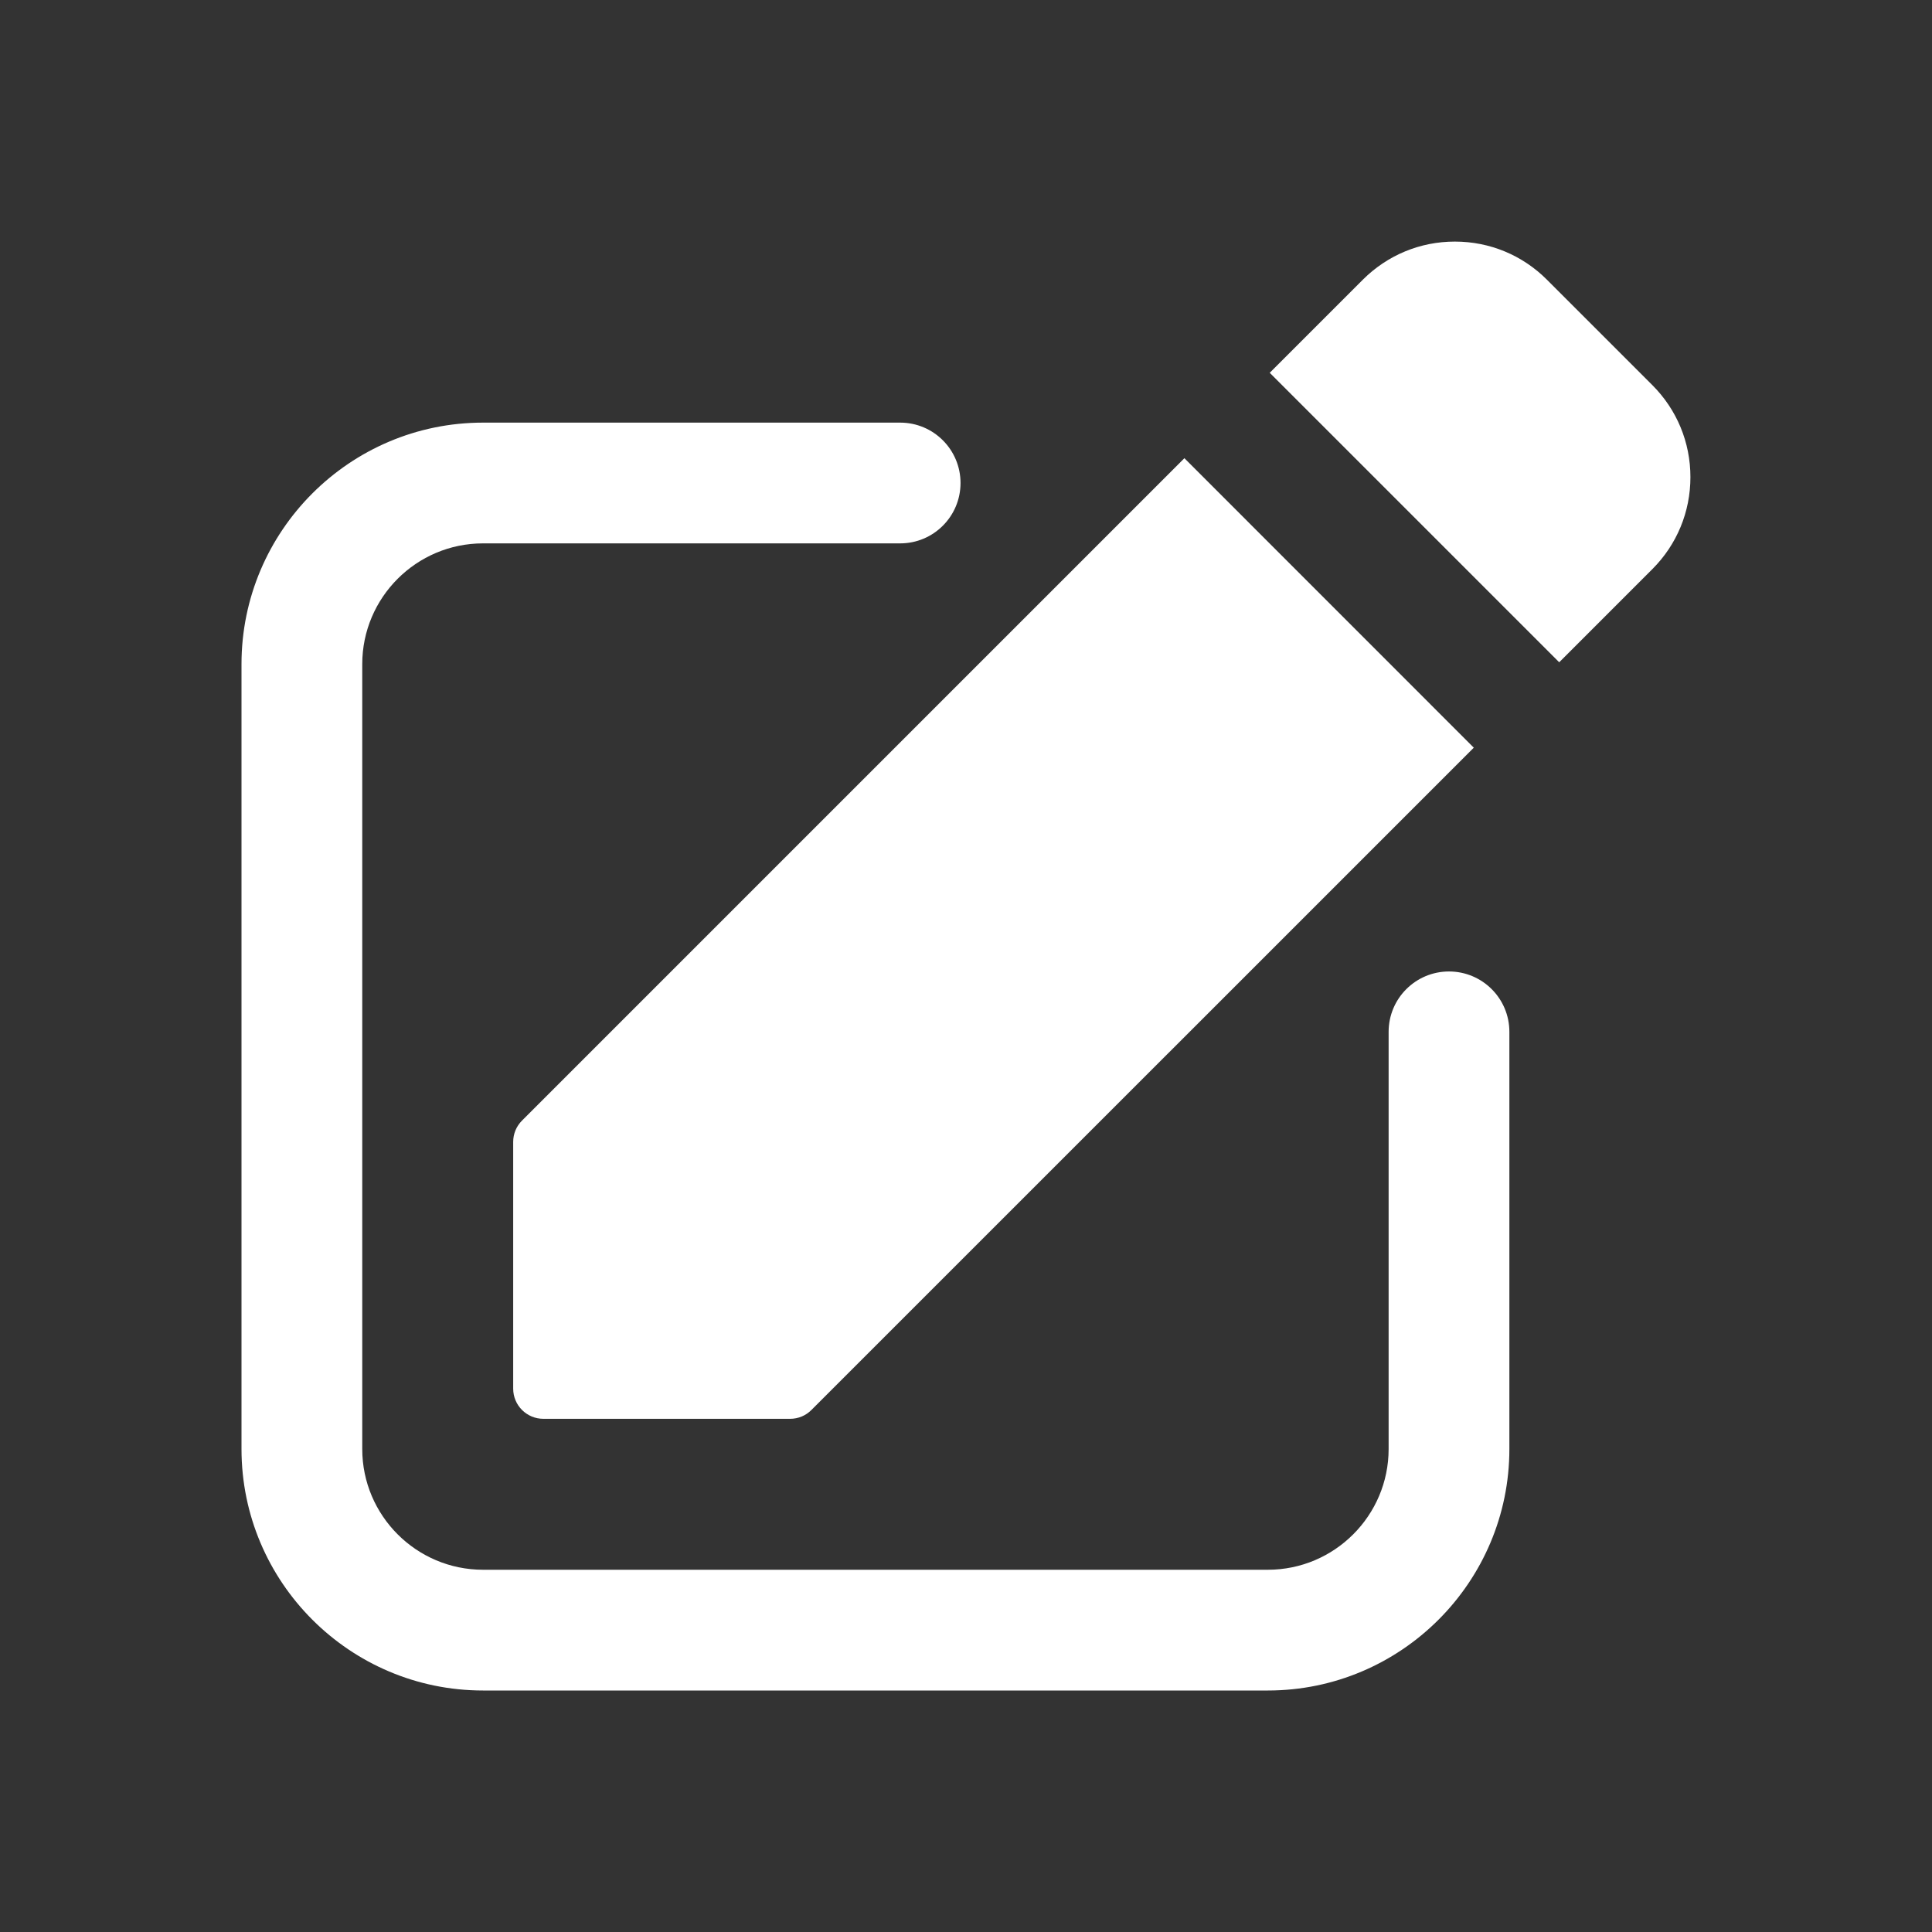 <?xml version="1.0" encoding="UTF-8"?> <svg xmlns="http://www.w3.org/2000/svg" width="24" height="24" viewBox="0 0 24 24" fill="none"><rect x="0" y="0" width="24" height="24" fill="#333333" stroke="none"/><path d="M14.713 5.692L6.485 13.92C6.414 13.991 6.375 14.085 6.375 14.185V17.25C6.375 17.458 6.543 17.625 6.75 17.625H9.815C9.915 17.625 10.01 17.586 10.08 17.515L18.308 9.288L14.713 5.692Z" fill="white"></path><path d="M20.526 4.784L19.216 3.474C18.911 3.169 18.505 3.001 18.073 3.001C17.641 3.001 17.236 3.169 16.93 3.474L15.773 4.631L19.369 8.227L20.526 7.07C20.831 6.765 20.999 6.359 20.999 5.927C20.999 5.495 20.831 5.089 20.526 4.784Z" fill="white"></path><path d="M15.75 21H6C4.346 21 3 19.654 3 18V8.25C3 6.596 4.346 5.25 6 5.25H11.182C11.597 5.25 11.932 5.586 11.932 6C11.932 6.414 11.597 6.75 11.182 6.75H6C5.173 6.75 4.5 7.423 4.5 8.25V18C4.5 18.827 5.173 19.5 6 19.5H15.75C16.577 19.5 17.25 18.827 17.25 18V12.818C17.25 12.403 17.586 12.068 18 12.068C18.414 12.068 18.75 12.403 18.75 12.818V18C18.75 19.654 17.404 21 15.75 21Z" fill="white"></path></svg> 